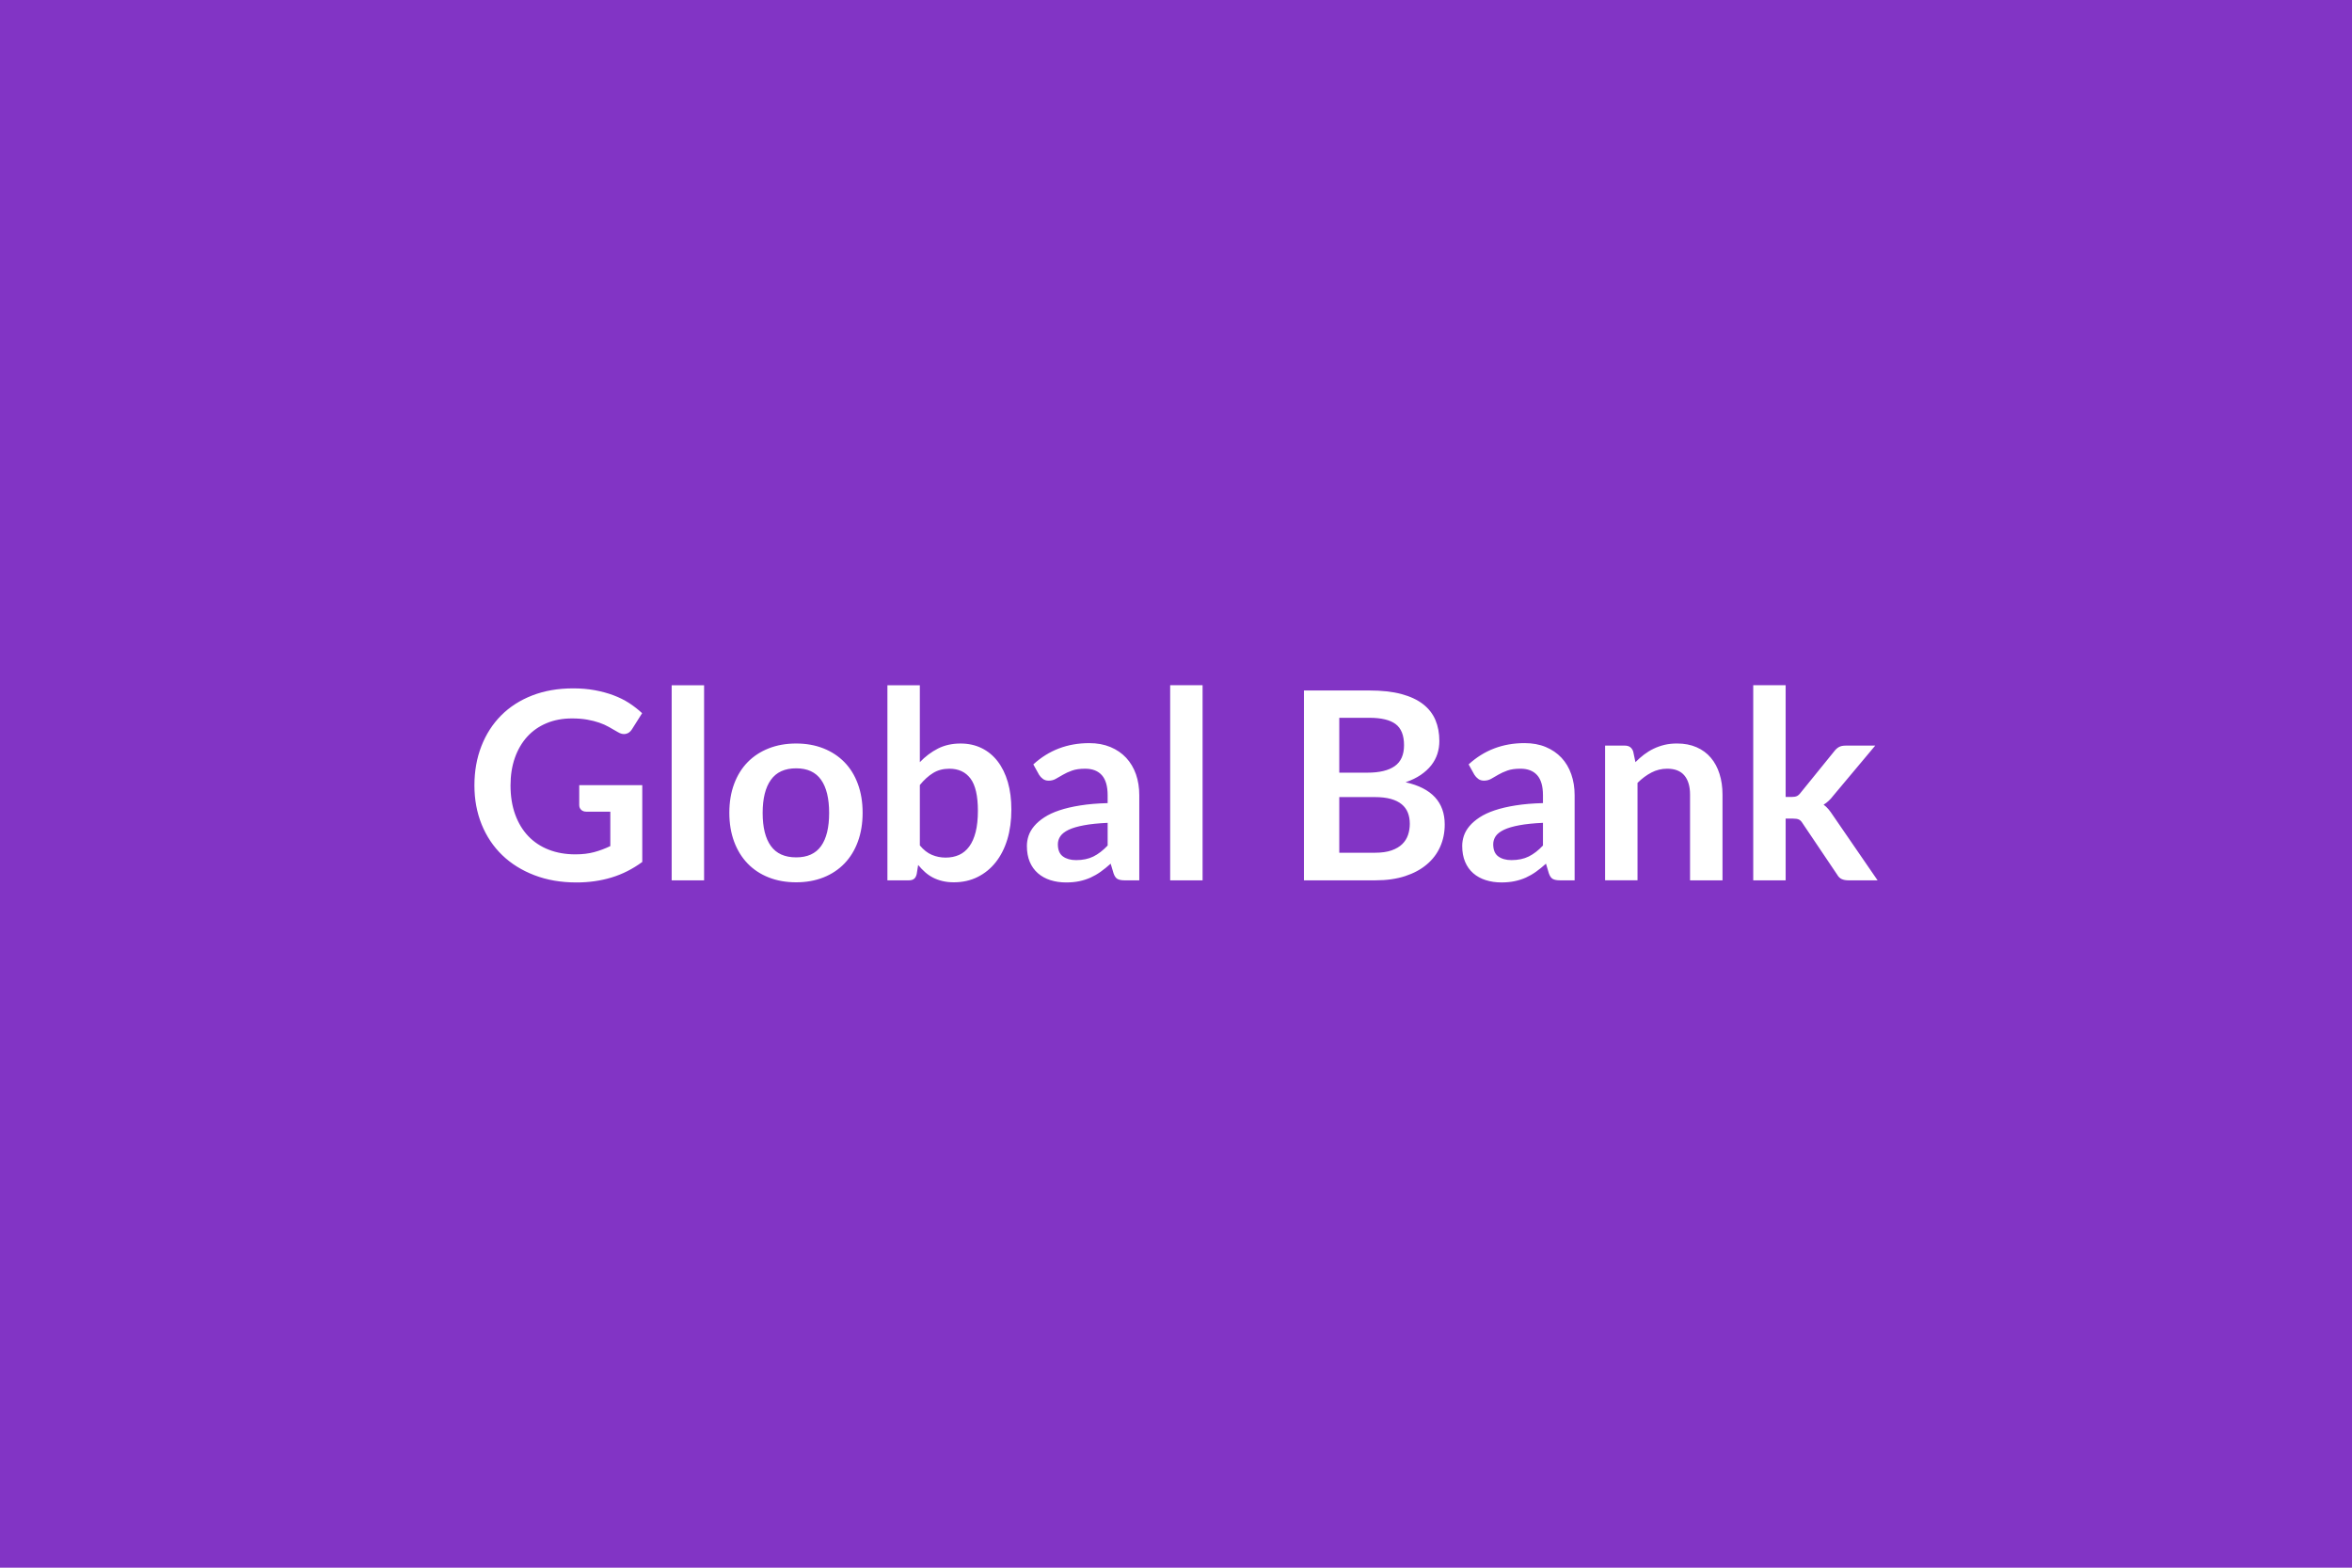 
<svg xmlns="http://www.w3.org/2000/svg" width="600" height="400" viewBox="0 0 600 400"><rect width="100%" height="100%" fill="#8234C5"/><path fill="#fff" d="M147.765 200.33h16.08v19.6q-3.69 2.71-7.86 3.97t-8.93 1.26q-5.93 0-10.73-1.85-4.81-1.84-8.21-5.12t-5.25-7.84q-1.84-4.56-1.84-9.95 0-5.46 1.78-10.02 1.77-4.55 5.04-7.84 3.27-3.28 7.92-5.09 4.66-1.81 10.45-1.81 2.95 0 5.52.47 2.56.47 4.75 1.29 2.2.82 4.01 1.99 1.8 1.18 3.31 2.58l-2.58 4.09q-.6.97-1.57 1.19t-2.11-.49q-1.11-.63-2.21-1.27-1.11-.63-2.47-1.1-1.35-.47-3.04-.77-1.7-.31-3.91-.31-3.58 0-6.48 1.21t-4.94 3.45q-2.04 2.25-3.15 5.39-1.11 3.15-1.11 7.04 0 4.15 1.19 7.42t3.35 5.53 5.21 3.45 6.8 1.19q2.68 0 4.79-.57t4.12-1.54v-8.78h-6.09q-.87 0-1.36-.49-.48-.48-.48-1.19zm23.58-25.49h8.27v49.78h-8.27zm31.76 14.87q3.82 0 6.95 1.24t5.36 3.52 3.43 5.56q1.21 3.28 1.21 7.34 0 4.08-1.21 7.37-1.2 3.28-3.43 5.59t-5.36 3.55-6.95 1.24q-3.86 0-7-1.24-3.15-1.24-5.38-3.55t-3.45-5.59q-1.22-3.29-1.22-7.37 0-4.06 1.22-7.34t3.45-5.56 5.38-3.52q3.14-1.24 7-1.24m0 29.05q4.29 0 6.35-2.88t2.06-8.45q0-5.56-2.06-8.47-2.06-2.92-6.35-2.92-4.36 0-6.45 2.94-2.1 2.93-2.1 8.45 0 5.53 2.1 8.43 2.09 2.9 6.45 2.9m31.55-18.46v15.41q1.41 1.71 3.07 2.41t3.5.7q1.91 0 3.43-.68 1.53-.69 2.6-2.15 1.07-1.45 1.64-3.71.57-2.27.57-5.42 0-5.66-1.87-8.19-1.88-2.53-5.4-2.53-2.38 0-4.15 1.09-1.78 1.09-3.39 3.07m0-25.46v19.63q2.08-2.18 4.61-3.47t5.78-1.29q2.98 0 5.38 1.18 2.39 1.17 4.08 3.36 1.69 2.2 2.6 5.31.9 3.12.9 7 0 4.19-1.03 7.61-1.04 3.41-2.97 5.84t-4.64 3.77-6.03 1.34q-1.61 0-2.91-.32-1.31-.31-2.42-.88-1.1-.57-2.02-1.39t-1.76-1.83l-.37 2.31q-.2.87-.69 1.24-.48.37-1.32.37h-5.46v-49.78zm47.91 40.9v-5.79q-3.59.16-6.03.62-2.45.45-3.92 1.15-1.47.71-2.11 1.64-.64.94-.64 2.05 0 2.17 1.29 3.11t3.37.94q2.55 0 4.4-.92 1.86-.92 3.64-2.8m-17.49-18.05-1.47-2.65q5.93-5.43 14.27-5.43 3.01 0 5.39.99t4.02 2.75 2.5 4.2q.85 2.45.85 5.36v21.71h-3.75q-1.17 0-1.81-.35-.63-.35-1-1.43l-.74-2.47q-1.31 1.17-2.55 2.06-1.24.88-2.58 1.49-1.34.6-2.86.92t-3.37.32q-2.17 0-4.02-.59-1.84-.59-3.18-1.76t-2.08-2.91q-.73-1.75-.73-4.06 0-1.3.43-2.59.44-1.29 1.43-2.47.98-1.17 2.56-2.21 1.57-1.04 3.87-1.81 2.29-.77 5.34-1.25 3.05-.49 6.97-.59v-2.01q0-3.45-1.47-5.11-1.48-1.66-4.26-1.66-2.01 0-3.33.47-1.33.47-2.33 1.06-1.01.59-1.83 1.05-.82.47-1.82.47-.87 0-1.48-.45-.6-.45-.97-1.05m33.44-22.85h8.27v49.78h-8.27zm43.14 42.74h9.12q2.51 0 4.22-.6 1.7-.6 2.73-1.61 1.02-1 1.47-2.34t.45-2.85q0-1.57-.5-2.83t-1.57-2.14q-1.08-.89-2.77-1.36t-4.07-.47h-9.08zm7.67-34.43h-7.67v14h7.17q4.63 0 6.99-1.68 2.36-1.67 2.36-5.32 0-3.79-2.15-5.4-2.14-1.6-6.7-1.6m-16.68-6.97h16.68q4.76 0 8.15.9 3.38.91 5.54 2.58 2.16 1.68 3.17 4.06 1 2.37 1 5.36 0 1.7-.5 3.26t-1.56 2.92q-1.06 1.35-2.68 2.46-1.62 1.1-3.87 1.88 9.98 2.24 9.98 10.78 0 3.08-1.17 5.7-1.17 2.61-3.42 4.5-2.24 1.9-5.52 2.97-3.29 1.07-7.51 1.07h-18.29zm60.97 39.56v-5.79q-3.58.16-6.03.62-2.44.45-3.92 1.15-1.47.71-2.11 1.64-.63.94-.63 2.05 0 2.17 1.29 3.11 1.28.94 3.36.94 2.55 0 4.41-.92t3.63-2.8m-17.49-18.05-1.47-2.65q5.93-5.43 14.27-5.43 3.02 0 5.4.99 2.37.99 4.02 2.75 1.64 1.76 2.49 4.2.86 2.45.86 5.36v21.71h-3.76q-1.17 0-1.81-.35-.63-.35-1-1.43l-.74-2.47q-1.3 1.17-2.54 2.06-1.24.88-2.58 1.49-1.34.6-2.87.92-1.52.32-3.36.32-2.18 0-4.02-.59-1.85-.59-3.19-1.76t-2.07-2.91q-.74-1.75-.74-4.06 0-1.3.43-2.59.44-1.29 1.43-2.47.99-1.17 2.56-2.21 1.58-1.04 3.87-1.81 2.3-.77 5.34-1.25 3.05-.49 6.97-.59v-2.01q0-3.45-1.47-5.11-1.48-1.66-4.26-1.66-2.01 0-3.33.47t-2.33 1.06q-1 .59-1.82 1.05-.82.47-1.83.47-.87 0-1.47-.45-.61-.45-.98-1.05m40.51-5.93.57 2.71q1.03-1.04 2.19-1.93 1.16-.88 2.45-1.5t2.76-.98q1.47-.35 3.22-.35 2.81 0 4.99.96 2.17.95 3.63 2.68 1.46 1.72 2.21 4.12.76 2.39.76 5.27v21.88h-8.28v-21.88q0-3.14-1.44-4.87t-4.39-1.73q-2.14 0-4.02.98-1.87.97-3.55 2.64v24.86h-8.27v-34.37h5.06q1.6 0 2.11 1.51m30.62-16.92h8.27v28.51h1.54q.84 0 1.32-.22.49-.22.99-.89l8.55-10.55q.53-.7 1.18-1.07.66-.37 1.7-.37h7.57l-10.69 12.76q-1.14 1.51-2.48 2.31.7.51 1.26 1.18.55.67 1.05 1.44l11.46 16.68h-7.47q-.97 0-1.68-.32-.7-.32-1.17-1.15l-8.78-13.04q-.46-.77-.97-1-.5-.24-1.5-.24h-1.88v15.75h-8.27z"/></svg>